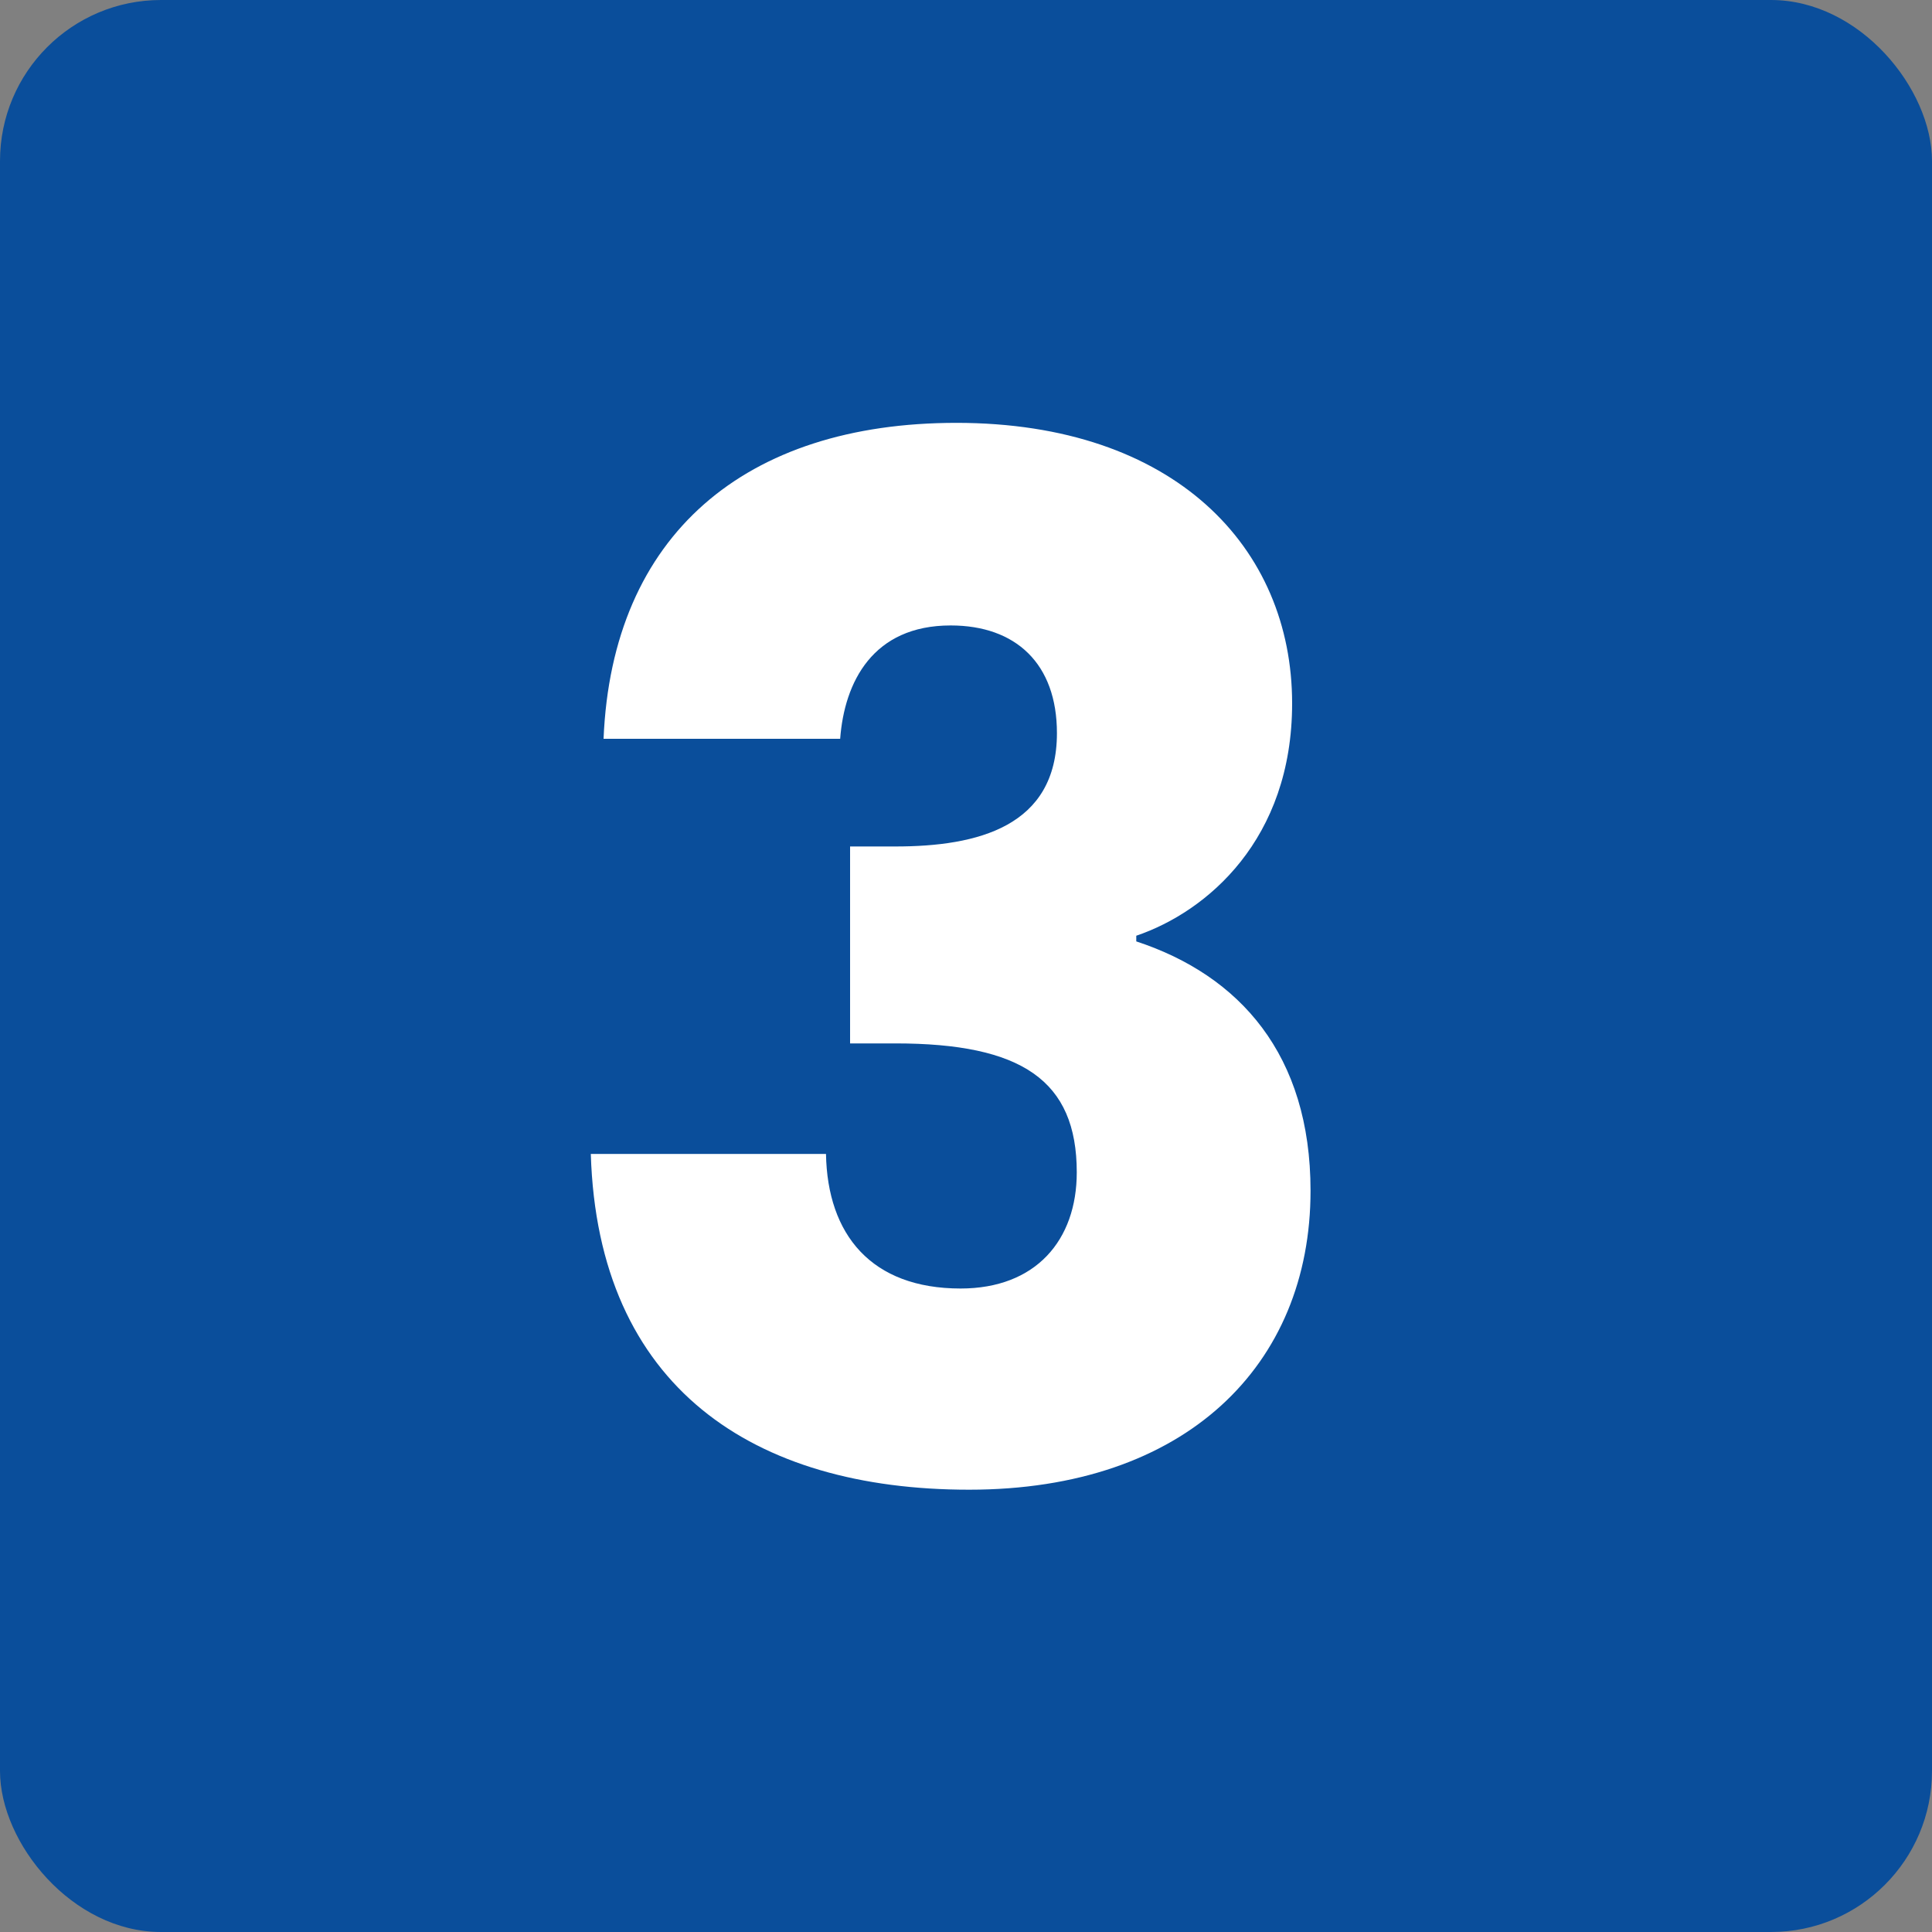 <svg width="60" height="60" viewBox="0 0 60 60" fill="none" xmlns="http://www.w3.org/2000/svg">
<rect x="0" y="0" width="60" height="60" fill="#808080" stroke="none"/>
<rect width="60" height="60" rx="5" fill="#0A4E9B"/>
<path d="M18.744 22.944H26.092C26.224 21.184 27.104 19.424 29.524 19.424C31.548 19.424 32.824 20.612 32.824 22.768C32.824 25.672 30.36 26.288 27.808 26.288H26.4V32.404H27.808C31.724 32.404 33.44 33.548 33.44 36.408C33.44 38.52 32.164 40.016 29.832 40.016C27.06 40.016 25.696 38.344 25.652 35.836H18.348C18.568 43.096 23.408 46.264 30.096 46.264C36.828 46.264 40.7 42.392 40.7 36.98C40.7 32.756 38.5 30.292 35.288 29.236V29.06C37.488 28.312 40.128 26.068 40.128 21.844C40.128 17.004 36.476 13.132 29.7 13.132C23.144 13.132 19.008 16.608 18.744 22.944Z" fill="white"/>
</svg>
